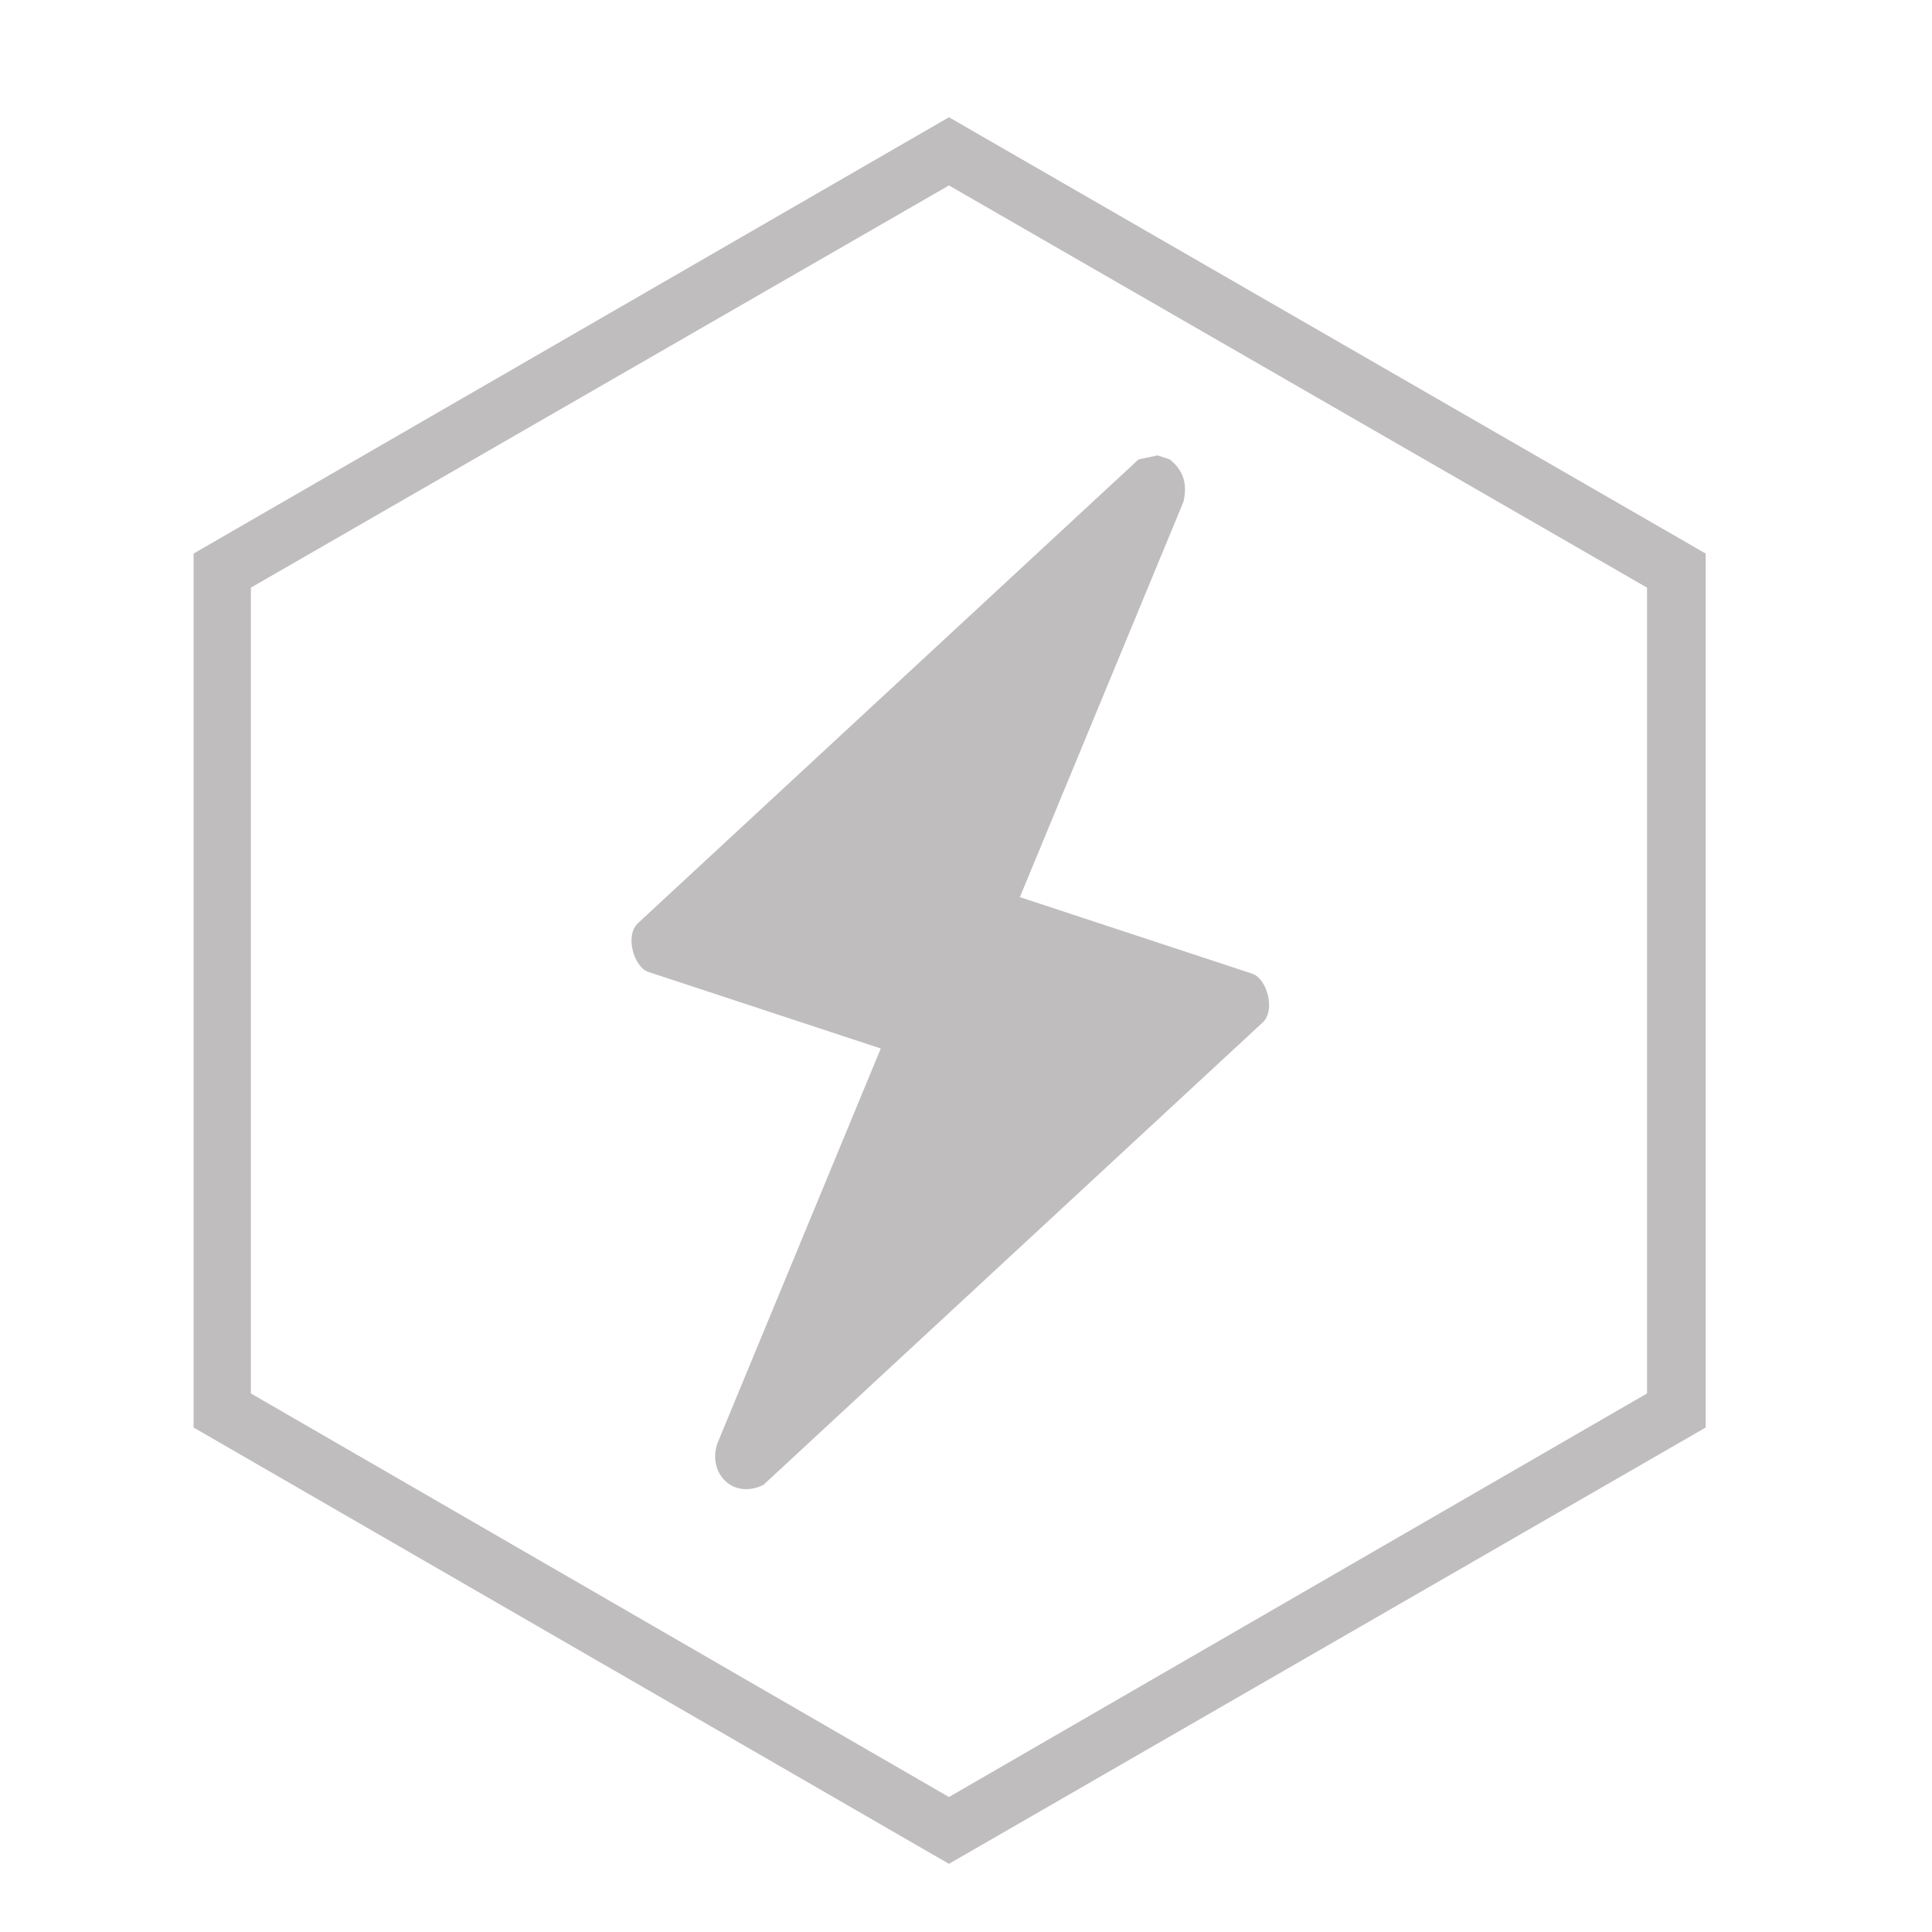 <?xml version="1.0" encoding="UTF-8"?>
<svg id="Vrstva_1" xmlns="http://www.w3.org/2000/svg" version="1.1" viewBox="0 0 141.7 141.7">
  <!-- Generator: Adobe Illustrator 29.0.0, SVG Export Plug-In . SVG Version: 2.1.0 Build 186)  -->
  <defs>
    <style>
      .st0 {
        fill-rule: evenodd;
      }

      .st0, .st1 {
        fill: #bfbdbd;
      }
    </style>
  </defs>
  <g id="Vrstva_11" data-name="Vrstva_1">
    <g id="Vrstva_1-2">
      <path class="st0" d="M69.6,8.6l55.5,32v64.1l-55.5,32L14.2,104.7V40.6S69.6,8.6,69.6,8.6ZM69.6,13.6l51.2,29.5v59.1l-51.2,29.6-51.2-29.6v-59.1s51.2-29.5,51.2-29.5Z"/>
    </g>
  </g>
  <path class="st1" d="M85.8,33.7c1,.8,1.3,1.8,1,3.1l-12,29,17,5.6c1.1.3,1.8,2.7.8,3.6l-36.6,33.9c-2.2,1.1-4.1-.8-3.4-3l12-29-17-5.6c-1.1-.3-1.8-2.7-.8-3.6l36.7-34,1.4-.3.9.3Z"/>
</svg>